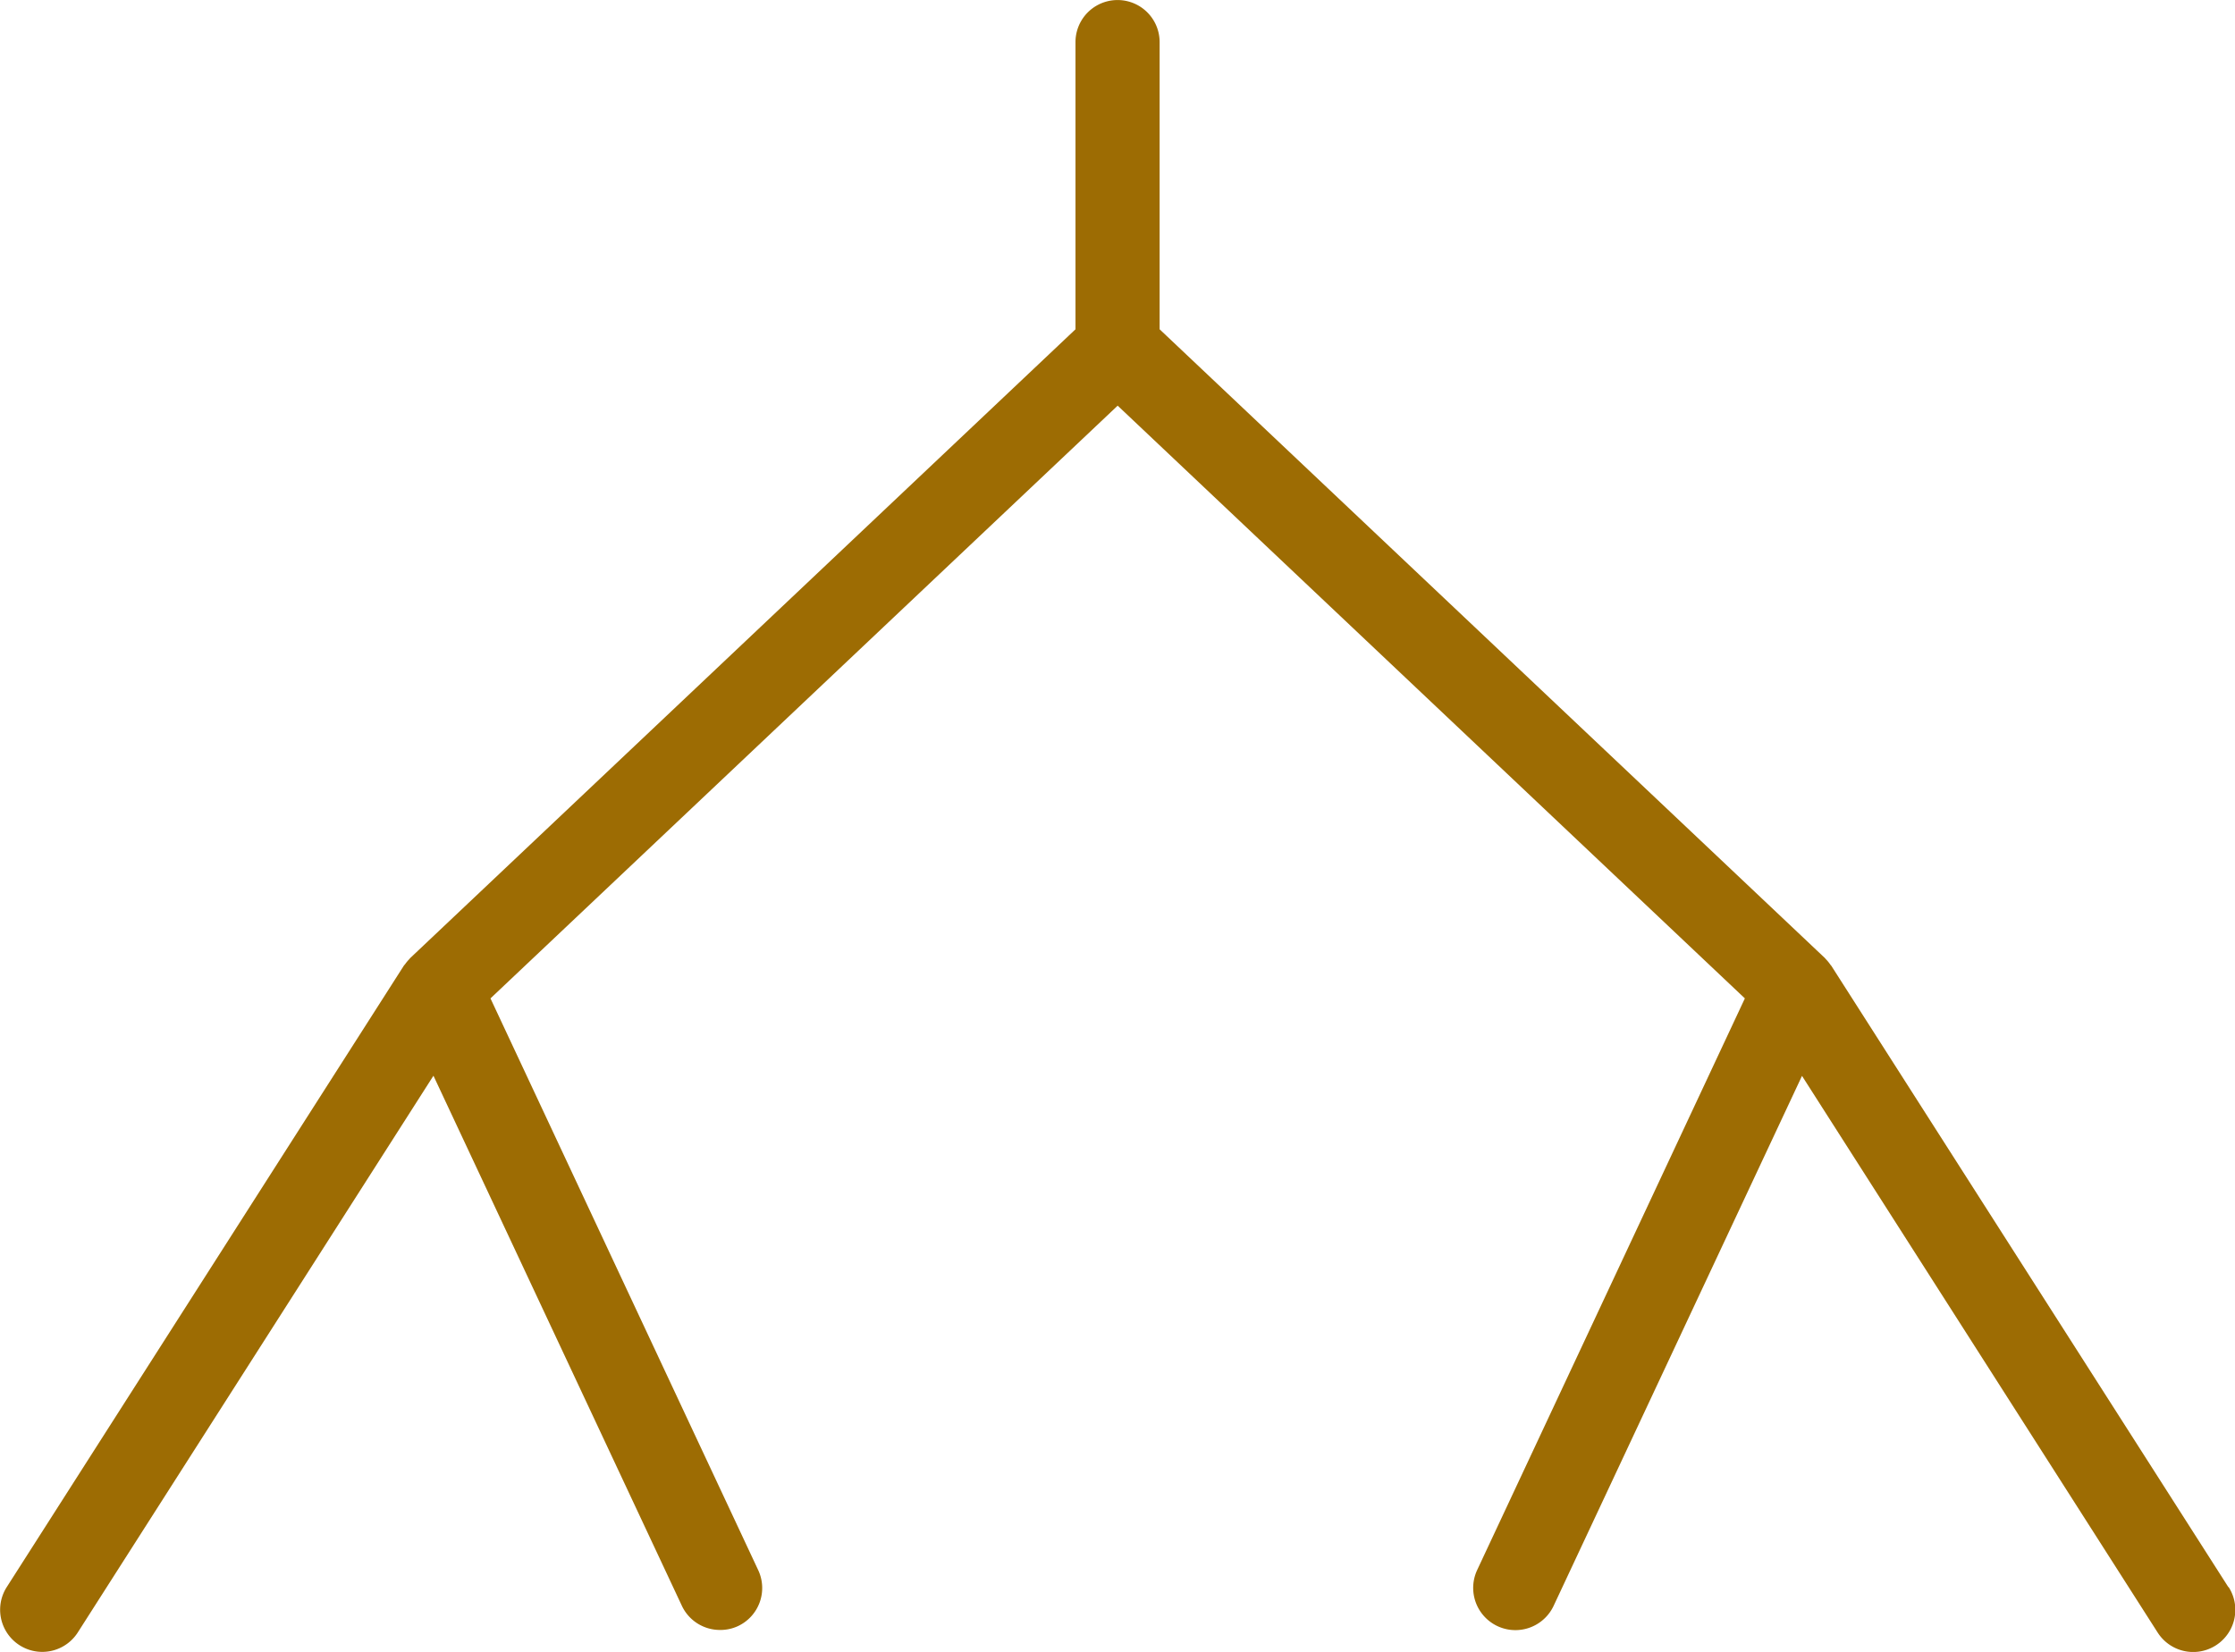 <svg xmlns="http://www.w3.org/2000/svg" width="58.441" height="43.198" viewBox="0 0 58.441 43.198"><path id="Trac&#xE9;_127" data-name="Trac&#xE9; 127" d="M362.986,229.931l-10.379-16.243c-.008-.013-.021-.023-.03-.037a1.071,1.071,0,0,0-.118-.143c-.009-.009-.015-.02-.024-.028l-17.394-16.44v-7.51a1.1,1.1,0,1,0-2.2,0v7.51l-17.394,16.44c-.01.009-.016.021-.025.03a1.04,1.04,0,0,0-.11.132c-.012.015-.027.029-.037.045l-10.379,16.243a1.1,1.1,0,0,0,1.857,1.187l9.3-14.558,6.494,13.858a1.1,1.1,0,0,0,1,.635,1.089,1.089,0,0,0,.467-.1,1.1,1.1,0,0,0,.53-1.466l-7-14.949,16.4-15.5,16.4,15.5-7,14.948a1.1,1.1,0,1,0,2,.935l6.494-13.857,9.3,14.557a1.1,1.1,0,1,0,1.857-1.187Z" transform="translate(-304.719 -188.429)" fill="#9d6c03"></path></svg>